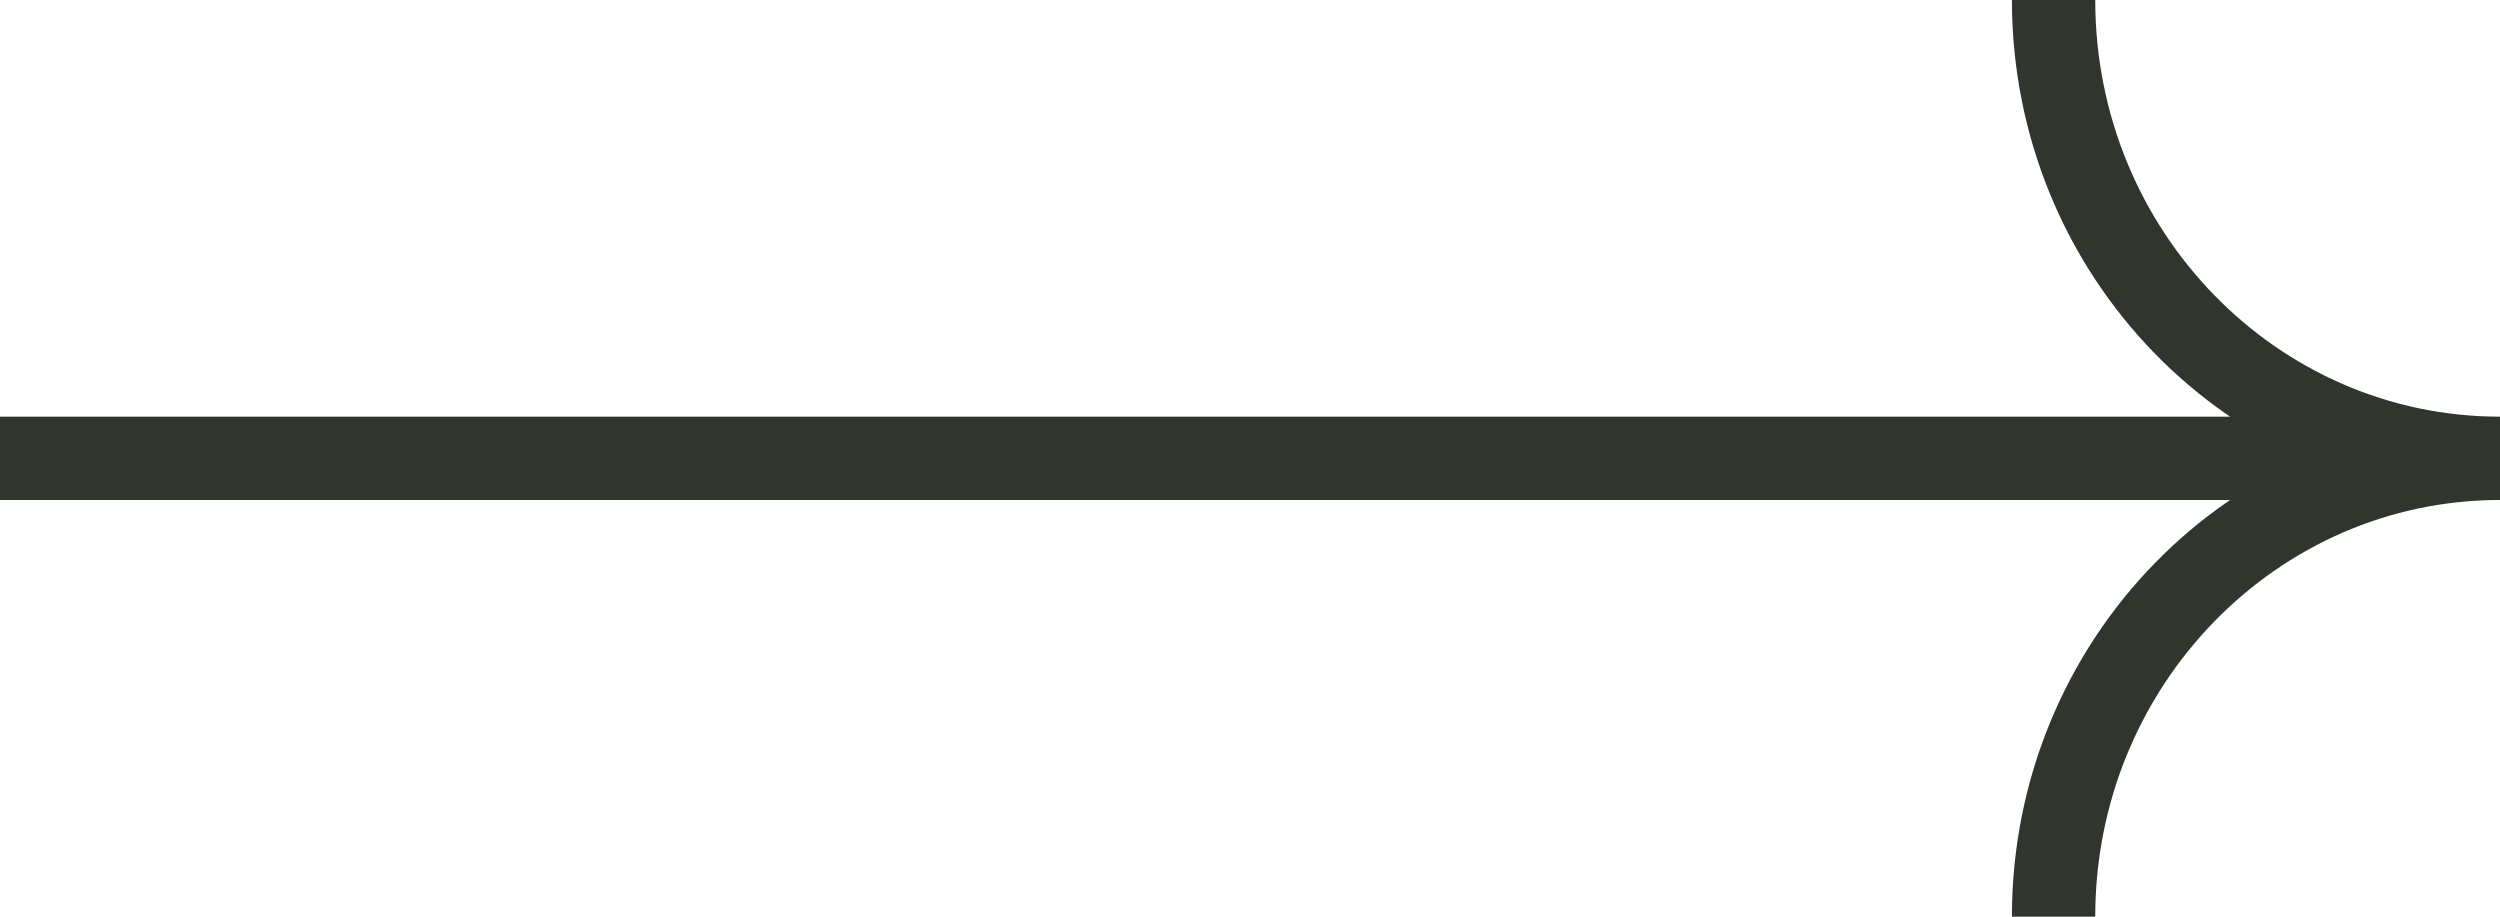 <?xml version="1.0" encoding="UTF-8"?> <svg xmlns="http://www.w3.org/2000/svg" width="30" height="11" viewBox="0 0 30 11" fill="none"> <path d="M24.643 11C24.643 7.962 27.041 5.5 30 5.5C27.041 5.5 24.643 3.038 24.643 0M28.929 5.5H0" stroke="#30362E"></path> </svg> 